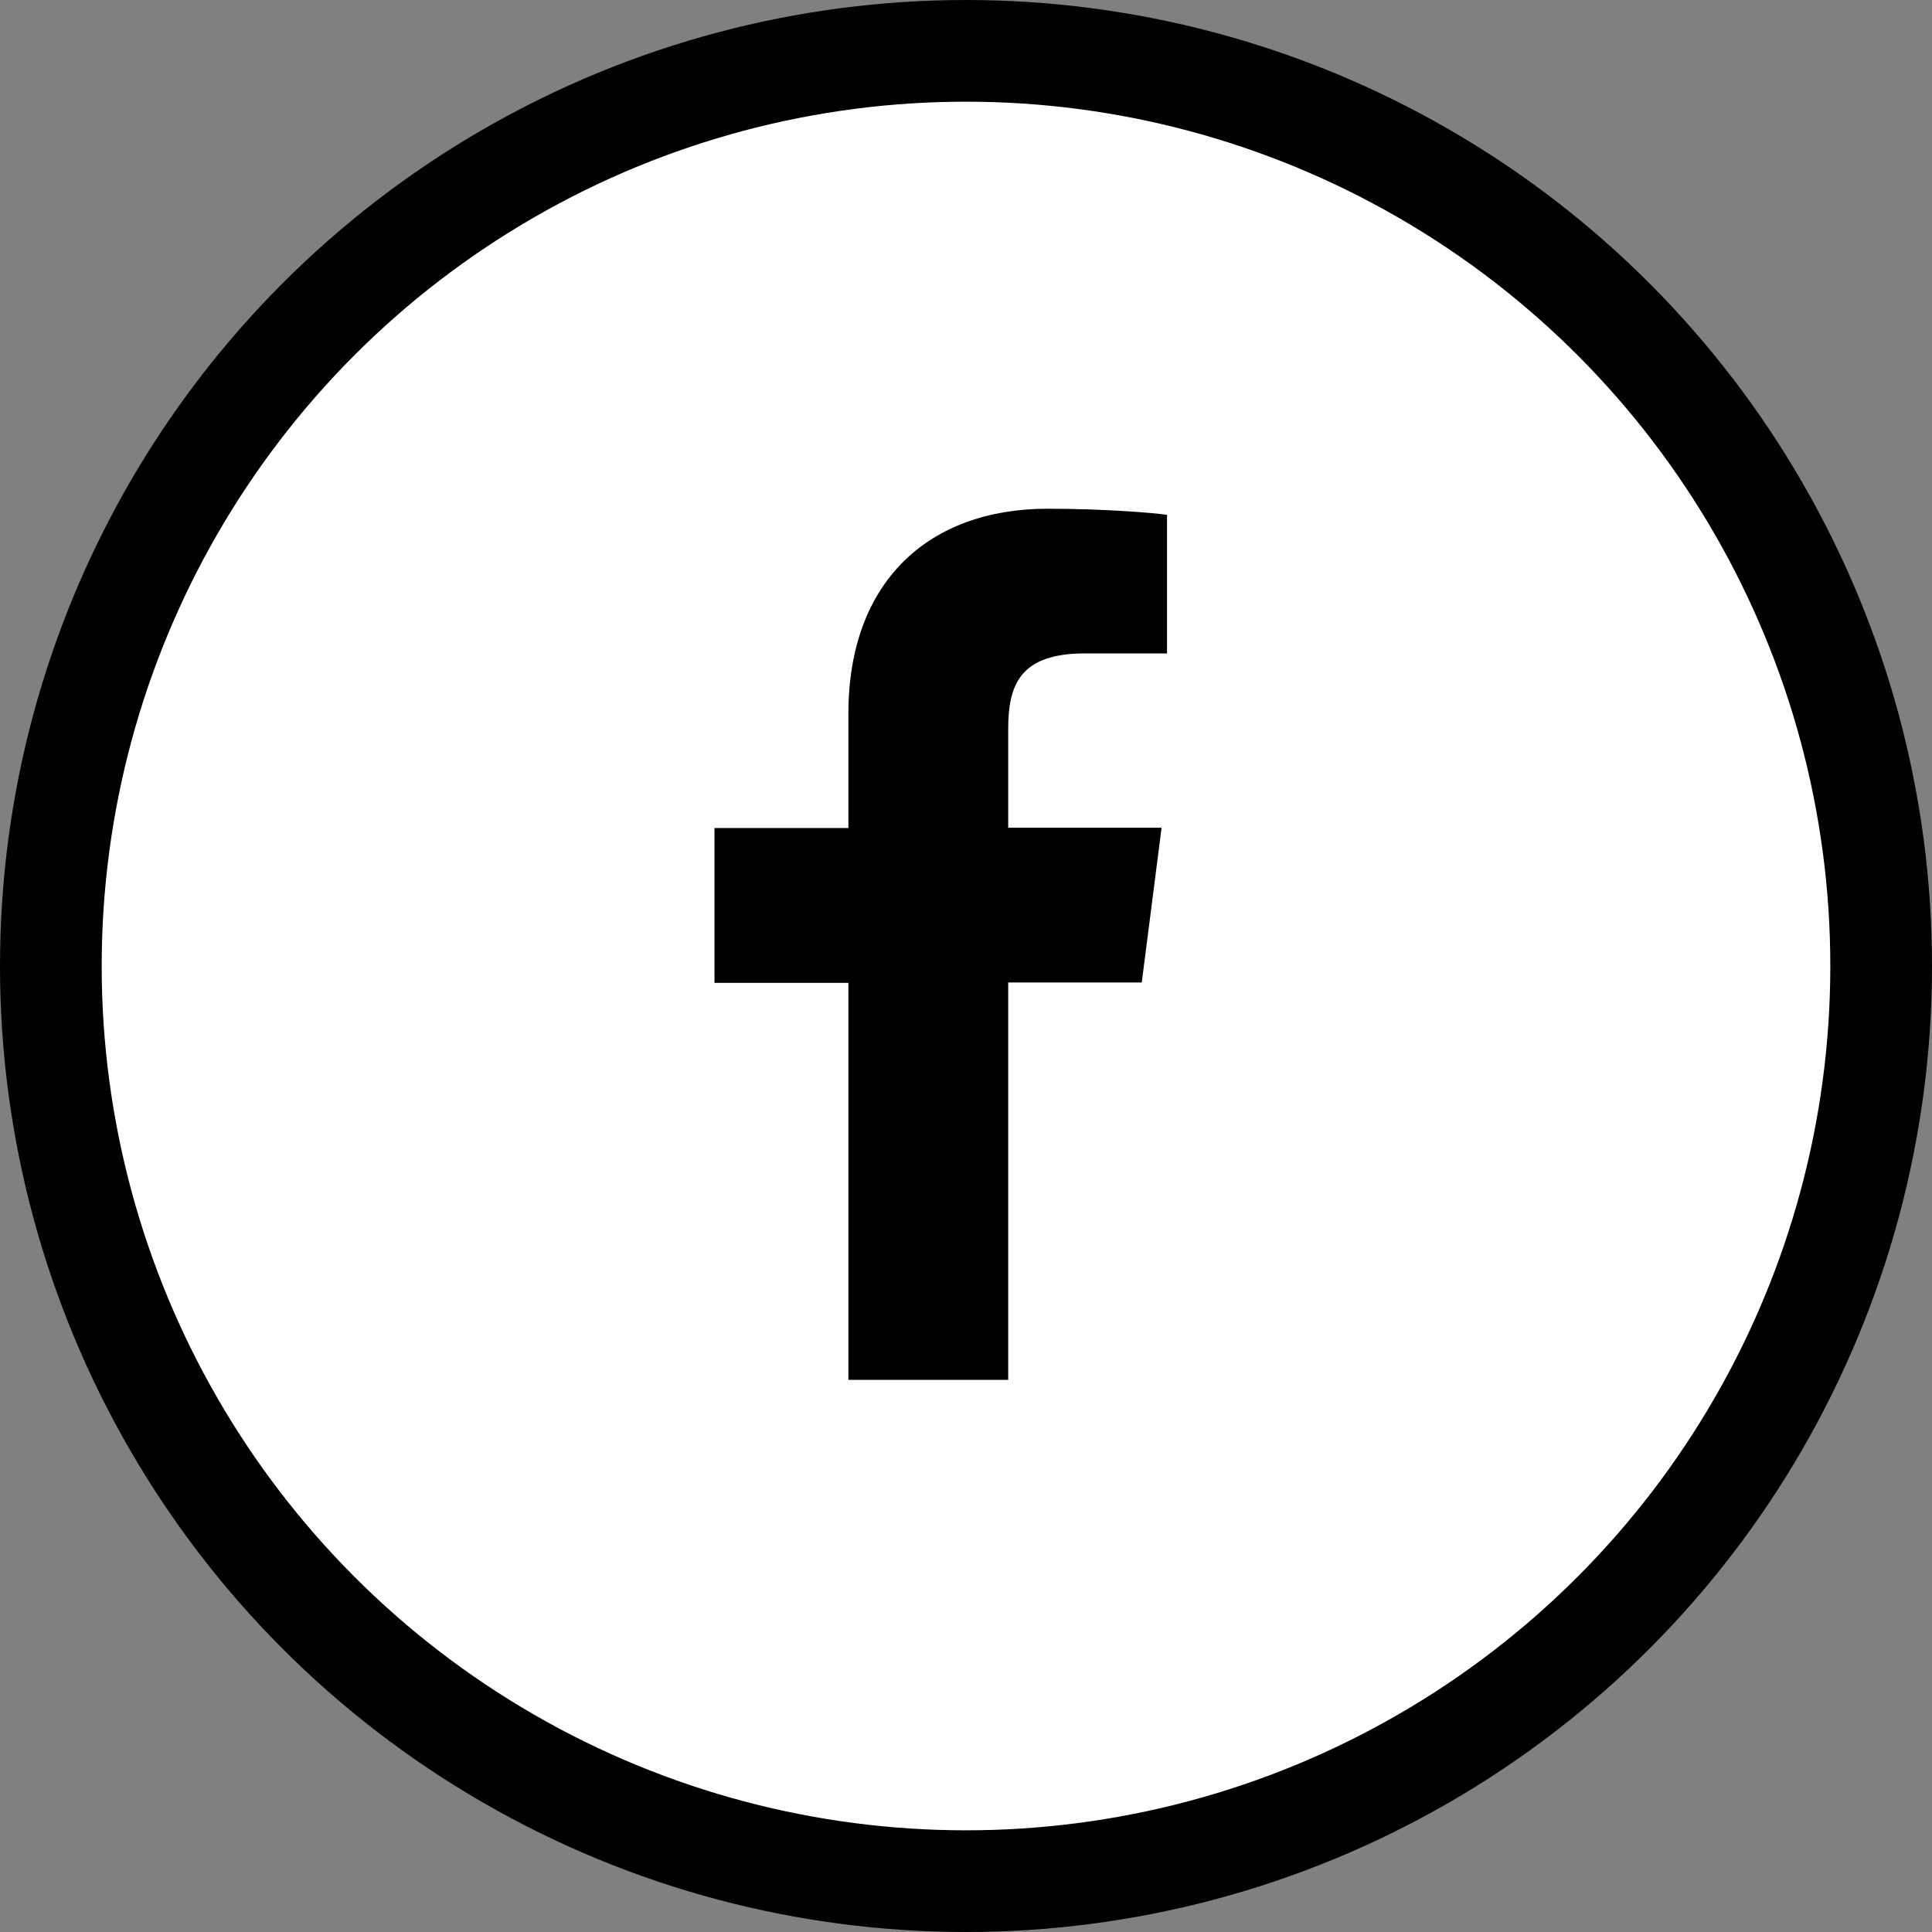 <svg width="38" height="38" xmlns="http://www.w3.org/2000/svg"><rect width="100%" height="100%" fill="#808080" stroke="none"/><g transform="translate(1 1)" fill="none" fill-rule="evenodd"><circle stroke="#000" stroke-width="2" fill="#FFF" cx="18" cy="18" r="18"/><path d="M18.83 26.14v-7.816h2.627l.39-3.044H18.83v-1.945c0-.88.245-1.483 1.509-1.483h1.615V9.126c-.278-.04-1.238-.12-2.35-.12-2.329 0-3.917 1.423-3.917 4.03v2.25h-2.634v3.045h2.634v7.809h3.143z" fill="#000" fill-rule="nonzero"/></g></svg>